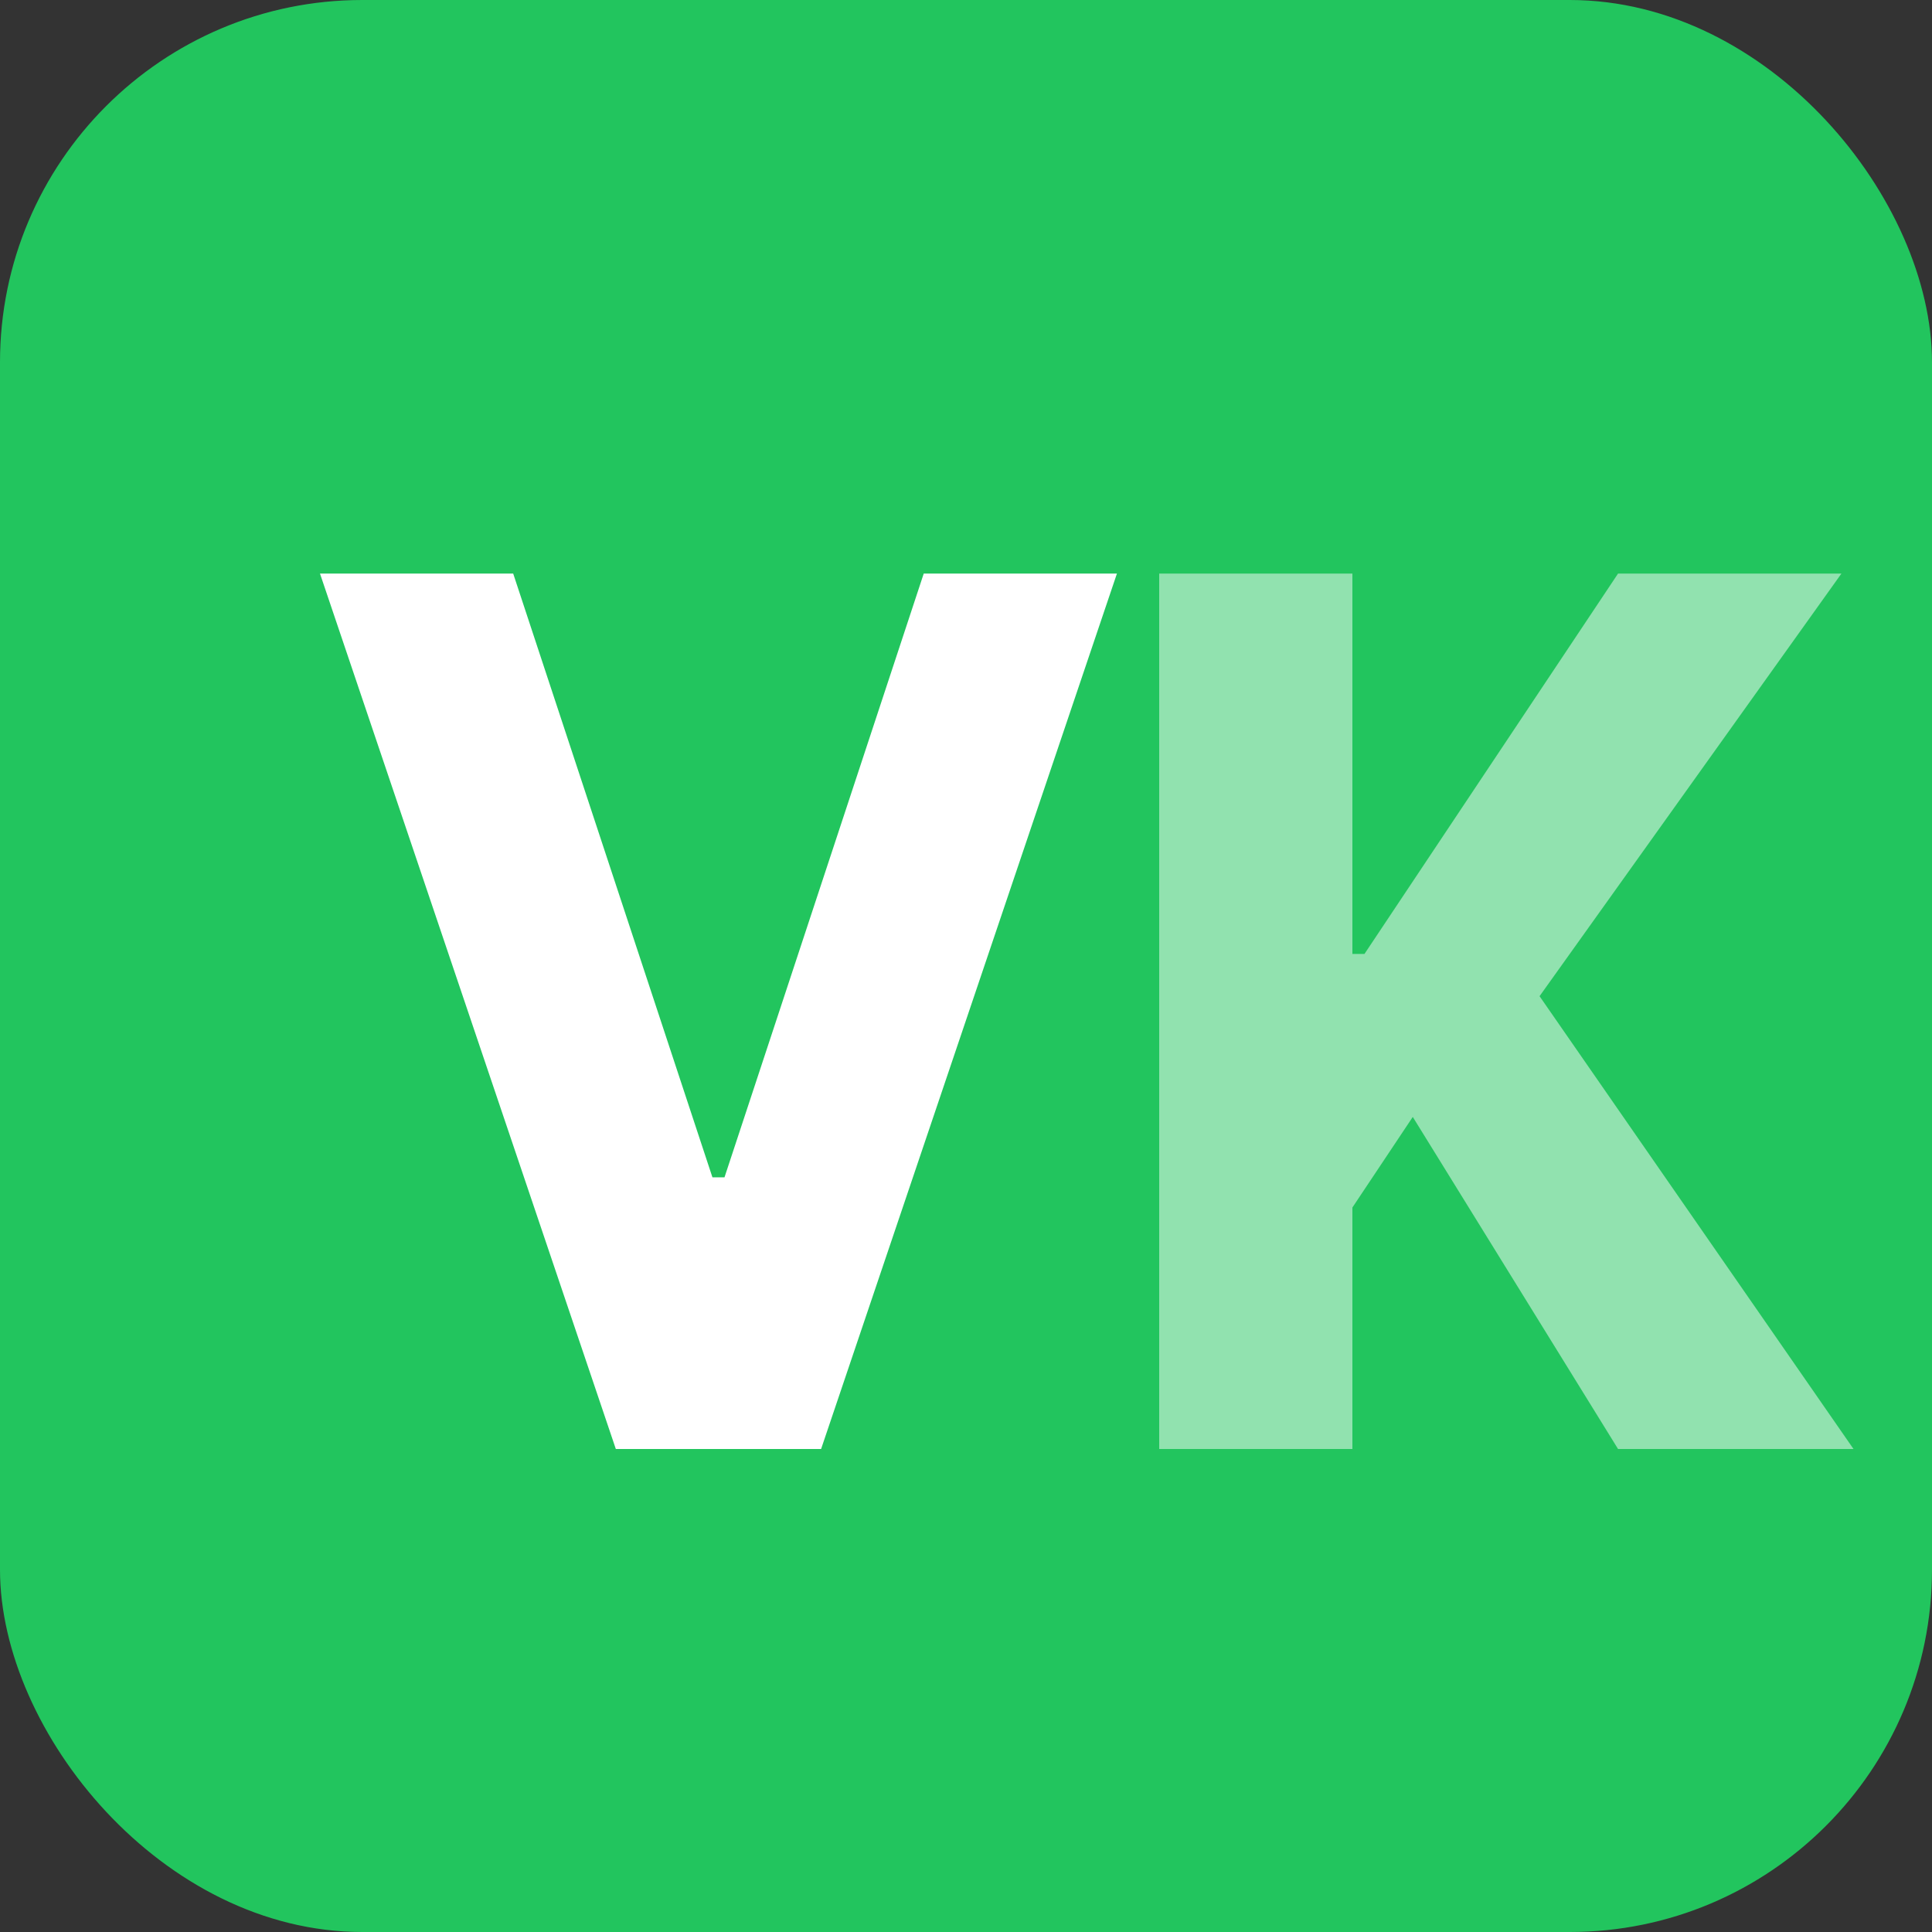 <svg width="32" height="32" viewBox="0 0 32 32" fill="none" xmlns="http://www.w3.org/2000/svg">
<rect x="0" y="0" width="32" height="32" fill="#333333" stroke="none"/>
<rect width="32" height="32" rx="6" fill="#22C55E"/>
<path d="M8.5 9.5L11.8 19.5H12L15.3 9.5H18.5L13.6 24H10.2L5.3 9.5H8.5Z" fill="white"/>
<path d="M19.2 9.5H22.4V15.8H22.6L26.8 9.5H30.5L25.5 16.5L30.7 24H26.8L23.4 18.5L22.4 20V24H19.2V9.5Z" fill="white" fill-opacity="0.5"/>
</svg>

